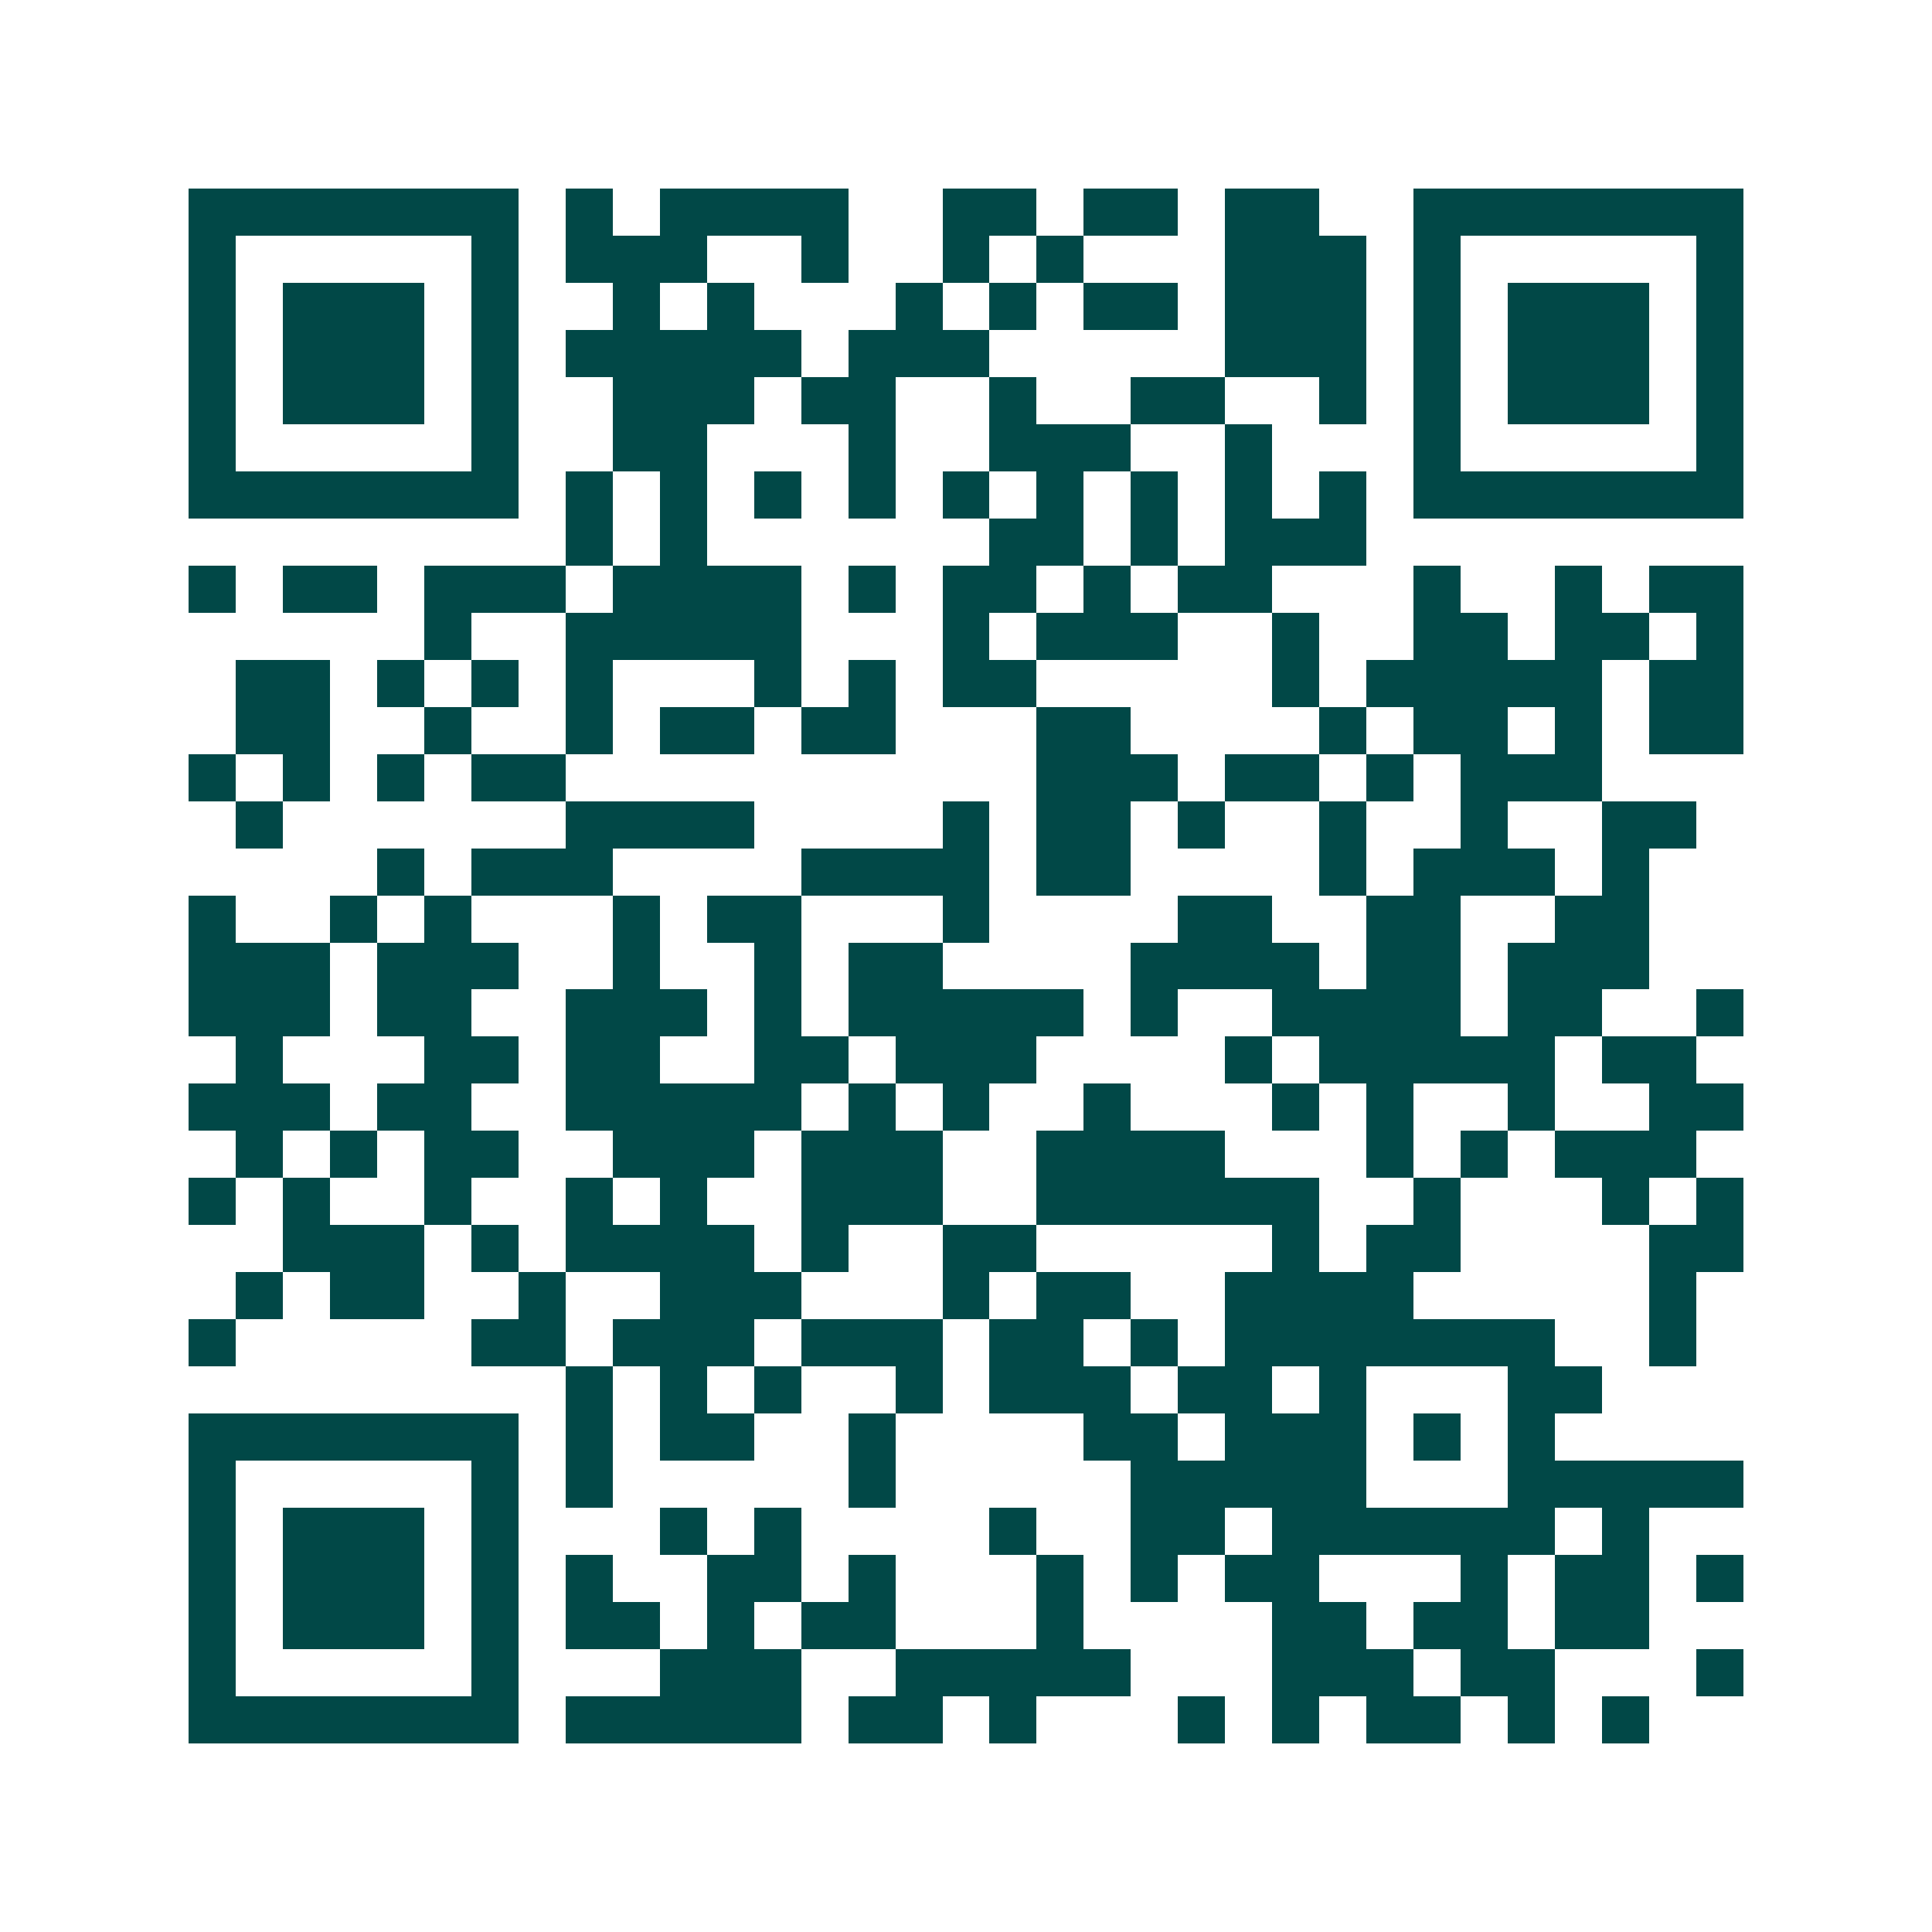 <svg xmlns="http://www.w3.org/2000/svg" width="200" height="200" viewBox="0 0 41 41" shape-rendering="crispEdges"><path fill="#ffffff" d="M0 0h41v41H0z"/><path stroke="#014847" d="M4 4.5h7m1 0h1m1 0h4m2 0h2m1 0h2m1 0h2m2 0h7M4 5.5h1m5 0h1m1 0h3m2 0h1m2 0h1m1 0h1m3 0h3m1 0h1m5 0h1M4 6.5h1m1 0h3m1 0h1m2 0h1m1 0h1m3 0h1m1 0h1m1 0h2m1 0h3m1 0h1m1 0h3m1 0h1M4 7.5h1m1 0h3m1 0h1m1 0h5m1 0h3m5 0h3m1 0h1m1 0h3m1 0h1M4 8.5h1m1 0h3m1 0h1m2 0h3m1 0h2m2 0h1m2 0h2m2 0h1m1 0h1m1 0h3m1 0h1M4 9.5h1m5 0h1m2 0h2m3 0h1m2 0h3m2 0h1m3 0h1m5 0h1M4 10.5h7m1 0h1m1 0h1m1 0h1m1 0h1m1 0h1m1 0h1m1 0h1m1 0h1m1 0h1m1 0h7M12 11.5h1m1 0h1m6 0h2m1 0h1m1 0h3M4 12.5h1m1 0h2m1 0h3m1 0h4m1 0h1m1 0h2m1 0h1m1 0h2m3 0h1m2 0h1m1 0h2M9 13.5h1m2 0h5m3 0h1m1 0h3m2 0h1m2 0h2m1 0h2m1 0h1M5 14.5h2m1 0h1m1 0h1m1 0h1m3 0h1m1 0h1m1 0h2m5 0h1m1 0h5m1 0h2M5 15.5h2m2 0h1m2 0h1m1 0h2m1 0h2m3 0h2m4 0h1m1 0h2m1 0h1m1 0h2M4 16.5h1m1 0h1m1 0h1m1 0h2m10 0h3m1 0h2m1 0h1m1 0h3M5 17.5h1m6 0h4m4 0h1m1 0h2m1 0h1m2 0h1m2 0h1m2 0h2M8 18.5h1m1 0h3m4 0h4m1 0h2m4 0h1m1 0h3m1 0h1M4 19.5h1m2 0h1m1 0h1m3 0h1m1 0h2m3 0h1m4 0h2m2 0h2m2 0h2M4 20.5h3m1 0h3m2 0h1m2 0h1m1 0h2m4 0h4m1 0h2m1 0h3M4 21.5h3m1 0h2m2 0h3m1 0h1m1 0h5m1 0h1m2 0h4m1 0h2m2 0h1M5 22.5h1m3 0h2m1 0h2m2 0h2m1 0h3m4 0h1m1 0h5m1 0h2M4 23.5h3m1 0h2m2 0h5m1 0h1m1 0h1m2 0h1m3 0h1m1 0h1m2 0h1m2 0h2M5 24.5h1m1 0h1m1 0h2m2 0h3m1 0h3m2 0h4m3 0h1m1 0h1m1 0h3M4 25.5h1m1 0h1m2 0h1m2 0h1m1 0h1m2 0h3m2 0h6m2 0h1m3 0h1m1 0h1M6 26.5h3m1 0h1m1 0h4m1 0h1m2 0h2m5 0h1m1 0h2m4 0h2M5 27.5h1m1 0h2m2 0h1m2 0h3m3 0h1m1 0h2m2 0h4m5 0h1M4 28.5h1m5 0h2m1 0h3m1 0h3m1 0h2m1 0h1m1 0h7m2 0h1M12 29.5h1m1 0h1m1 0h1m2 0h1m1 0h3m1 0h2m1 0h1m3 0h2M4 30.5h7m1 0h1m1 0h2m2 0h1m4 0h2m1 0h3m1 0h1m1 0h1M4 31.5h1m5 0h1m1 0h1m5 0h1m5 0h5m3 0h5M4 32.5h1m1 0h3m1 0h1m3 0h1m1 0h1m4 0h1m2 0h2m1 0h6m1 0h1M4 33.5h1m1 0h3m1 0h1m1 0h1m2 0h2m1 0h1m3 0h1m1 0h1m1 0h2m3 0h1m1 0h2m1 0h1M4 34.5h1m1 0h3m1 0h1m1 0h2m1 0h1m1 0h2m3 0h1m4 0h2m1 0h2m1 0h2M4 35.5h1m5 0h1m3 0h3m2 0h5m3 0h3m1 0h2m3 0h1M4 36.5h7m1 0h5m1 0h2m1 0h1m3 0h1m1 0h1m1 0h2m1 0h1m1 0h1"/></svg>
